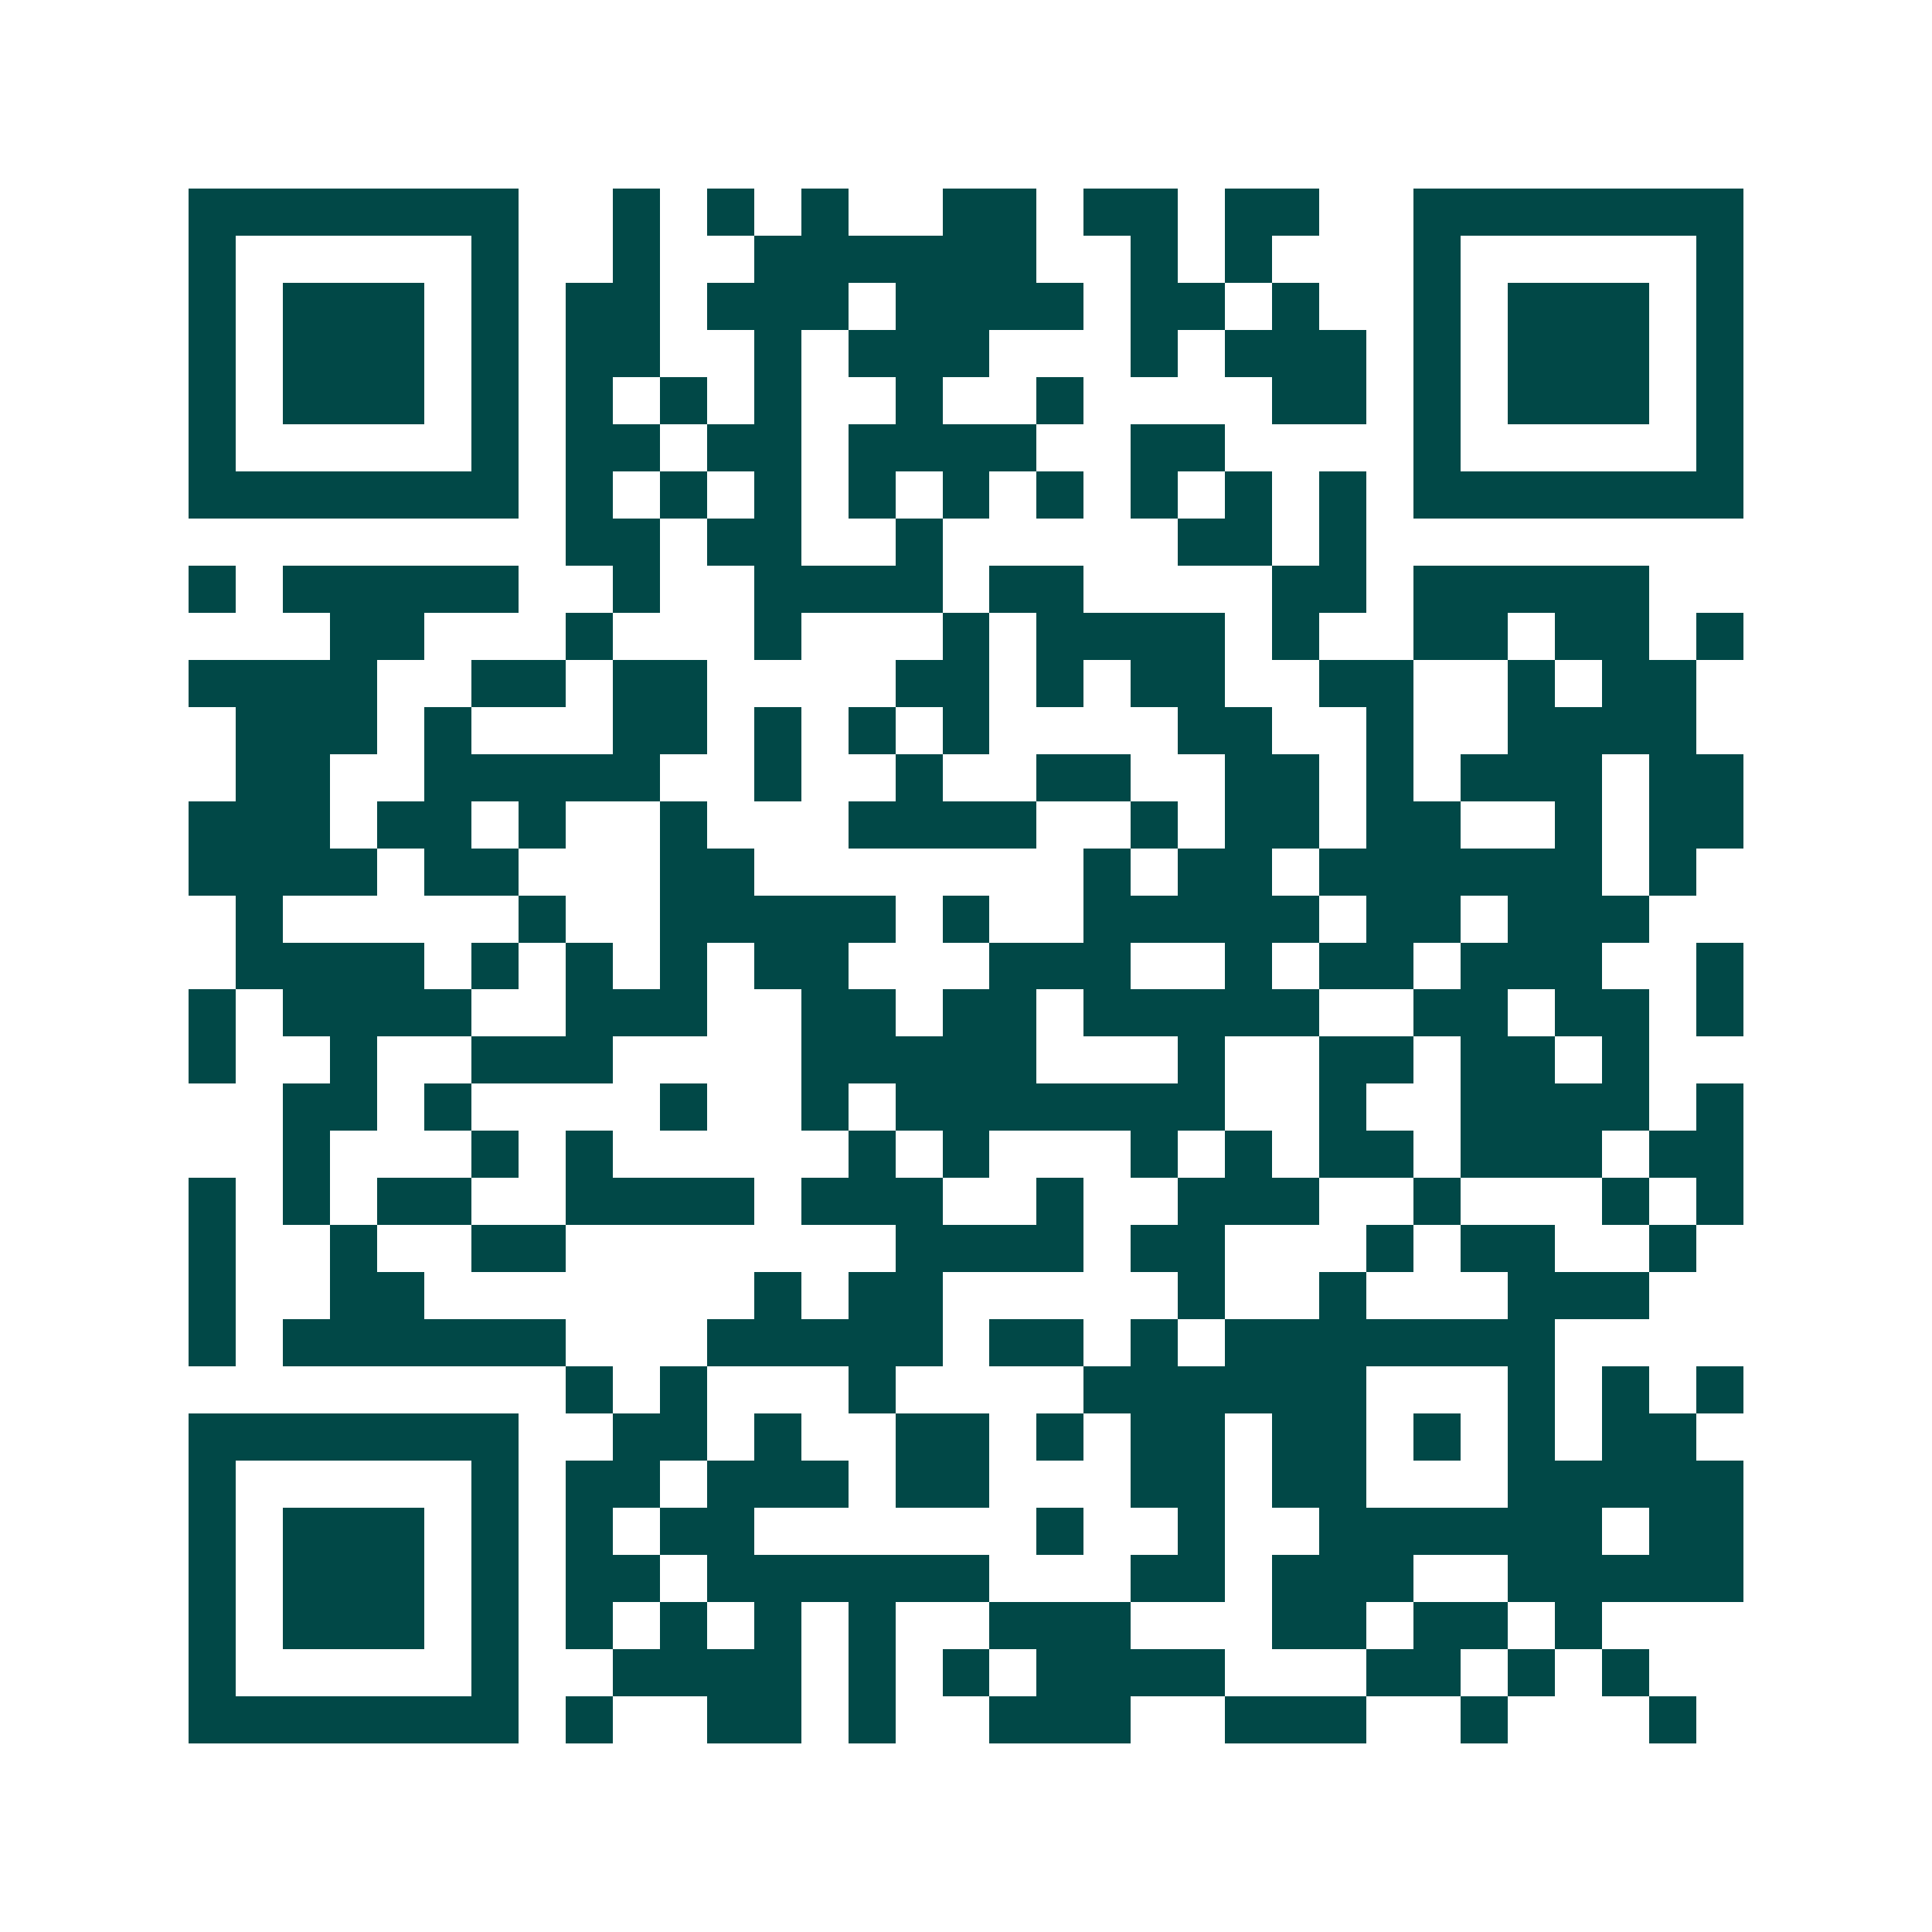 <svg xmlns="http://www.w3.org/2000/svg" width="200" height="200" viewBox="0 0 41 41" shape-rendering="crispEdges"><path fill="#ffffff" d="M0 0h41v41H0z"/><path stroke="#014847" d="M4 4.5h7m2 0h1m1 0h1m1 0h1m2 0h2m1 0h2m1 0h2m2 0h7M4 5.5h1m5 0h1m2 0h1m2 0h6m2 0h1m1 0h1m3 0h1m5 0h1M4 6.5h1m1 0h3m1 0h1m1 0h2m1 0h3m1 0h4m1 0h2m1 0h1m2 0h1m1 0h3m1 0h1M4 7.5h1m1 0h3m1 0h1m1 0h2m2 0h1m1 0h3m3 0h1m1 0h3m1 0h1m1 0h3m1 0h1M4 8.5h1m1 0h3m1 0h1m1 0h1m1 0h1m1 0h1m2 0h1m2 0h1m4 0h2m1 0h1m1 0h3m1 0h1M4 9.5h1m5 0h1m1 0h2m1 0h2m1 0h4m2 0h2m4 0h1m5 0h1M4 10.5h7m1 0h1m1 0h1m1 0h1m1 0h1m1 0h1m1 0h1m1 0h1m1 0h1m1 0h1m1 0h7M12 11.5h2m1 0h2m2 0h1m5 0h2m1 0h1M4 12.5h1m1 0h5m2 0h1m2 0h4m1 0h2m4 0h2m1 0h5M7 13.5h2m3 0h1m3 0h1m3 0h1m1 0h4m1 0h1m2 0h2m1 0h2m1 0h1M4 14.5h4m2 0h2m1 0h2m4 0h2m1 0h1m1 0h2m2 0h2m2 0h1m1 0h2M5 15.5h3m1 0h1m3 0h2m1 0h1m1 0h1m1 0h1m4 0h2m2 0h1m2 0h4M5 16.5h2m2 0h5m2 0h1m2 0h1m2 0h2m2 0h2m1 0h1m1 0h3m1 0h2M4 17.5h3m1 0h2m1 0h1m2 0h1m3 0h4m2 0h1m1 0h2m1 0h2m2 0h1m1 0h2M4 18.5h4m1 0h2m3 0h2m7 0h1m1 0h2m1 0h6m1 0h1M5 19.5h1m5 0h1m2 0h5m1 0h1m2 0h5m1 0h2m1 0h3M5 20.5h4m1 0h1m1 0h1m1 0h1m1 0h2m3 0h3m2 0h1m1 0h2m1 0h3m2 0h1M4 21.5h1m1 0h4m2 0h3m2 0h2m1 0h2m1 0h5m2 0h2m1 0h2m1 0h1M4 22.5h1m2 0h1m2 0h3m4 0h5m3 0h1m2 0h2m1 0h2m1 0h1M6 23.5h2m1 0h1m4 0h1m2 0h1m1 0h7m2 0h1m2 0h4m1 0h1M6 24.5h1m3 0h1m1 0h1m5 0h1m1 0h1m3 0h1m1 0h1m1 0h2m1 0h3m1 0h2M4 25.5h1m1 0h1m1 0h2m2 0h4m1 0h3m2 0h1m2 0h3m2 0h1m3 0h1m1 0h1M4 26.5h1m2 0h1m2 0h2m7 0h4m1 0h2m3 0h1m1 0h2m2 0h1M4 27.5h1m2 0h2m7 0h1m1 0h2m5 0h1m2 0h1m3 0h3M4 28.5h1m1 0h6m3 0h5m1 0h2m1 0h1m1 0h7M12 29.5h1m1 0h1m3 0h1m4 0h6m3 0h1m1 0h1m1 0h1M4 30.5h7m2 0h2m1 0h1m2 0h2m1 0h1m1 0h2m1 0h2m1 0h1m1 0h1m1 0h2M4 31.5h1m5 0h1m1 0h2m1 0h3m1 0h2m3 0h2m1 0h2m3 0h5M4 32.5h1m1 0h3m1 0h1m1 0h1m1 0h2m6 0h1m2 0h1m2 0h6m1 0h2M4 33.5h1m1 0h3m1 0h1m1 0h2m1 0h6m3 0h2m1 0h3m2 0h5M4 34.5h1m1 0h3m1 0h1m1 0h1m1 0h1m1 0h1m1 0h1m2 0h3m3 0h2m1 0h2m1 0h1M4 35.5h1m5 0h1m2 0h4m1 0h1m1 0h1m1 0h4m3 0h2m1 0h1m1 0h1M4 36.5h7m1 0h1m2 0h2m1 0h1m2 0h3m2 0h3m2 0h1m3 0h1"/></svg>
